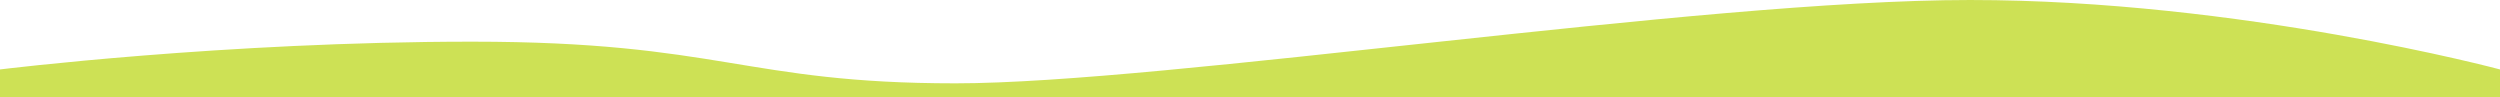 <?xml version="1.0" encoding="utf-8"?>
<!-- Generator: Adobe Illustrator 16.0.0, SVG Export Plug-In . SVG Version: 6.00 Build 0)  -->
<!DOCTYPE svg PUBLIC "-//W3C//DTD SVG 1.1//EN" "http://www.w3.org/Graphics/SVG/1.1/DTD/svg11.dtd">
<svg version="1.1" id="Ebene_1" xmlns="http://www.w3.org/2000/svg" xmlns:xlink="http://www.w3.org/1999/xlink" x="0px" y="0px"
	 width="1800px" height="70px" viewBox="0 0 1800 70" enable-background="new 0 0 1800 70" xml:space="preserve">
<path fill="#CDE155" d="M0,50c0,0,161.449-20,339.939-20s196.487,30,347.98,30c151.492,0,535.478-60,730.467-60S1800,50,1800,50v20
	H0V50z"/>
</svg>
